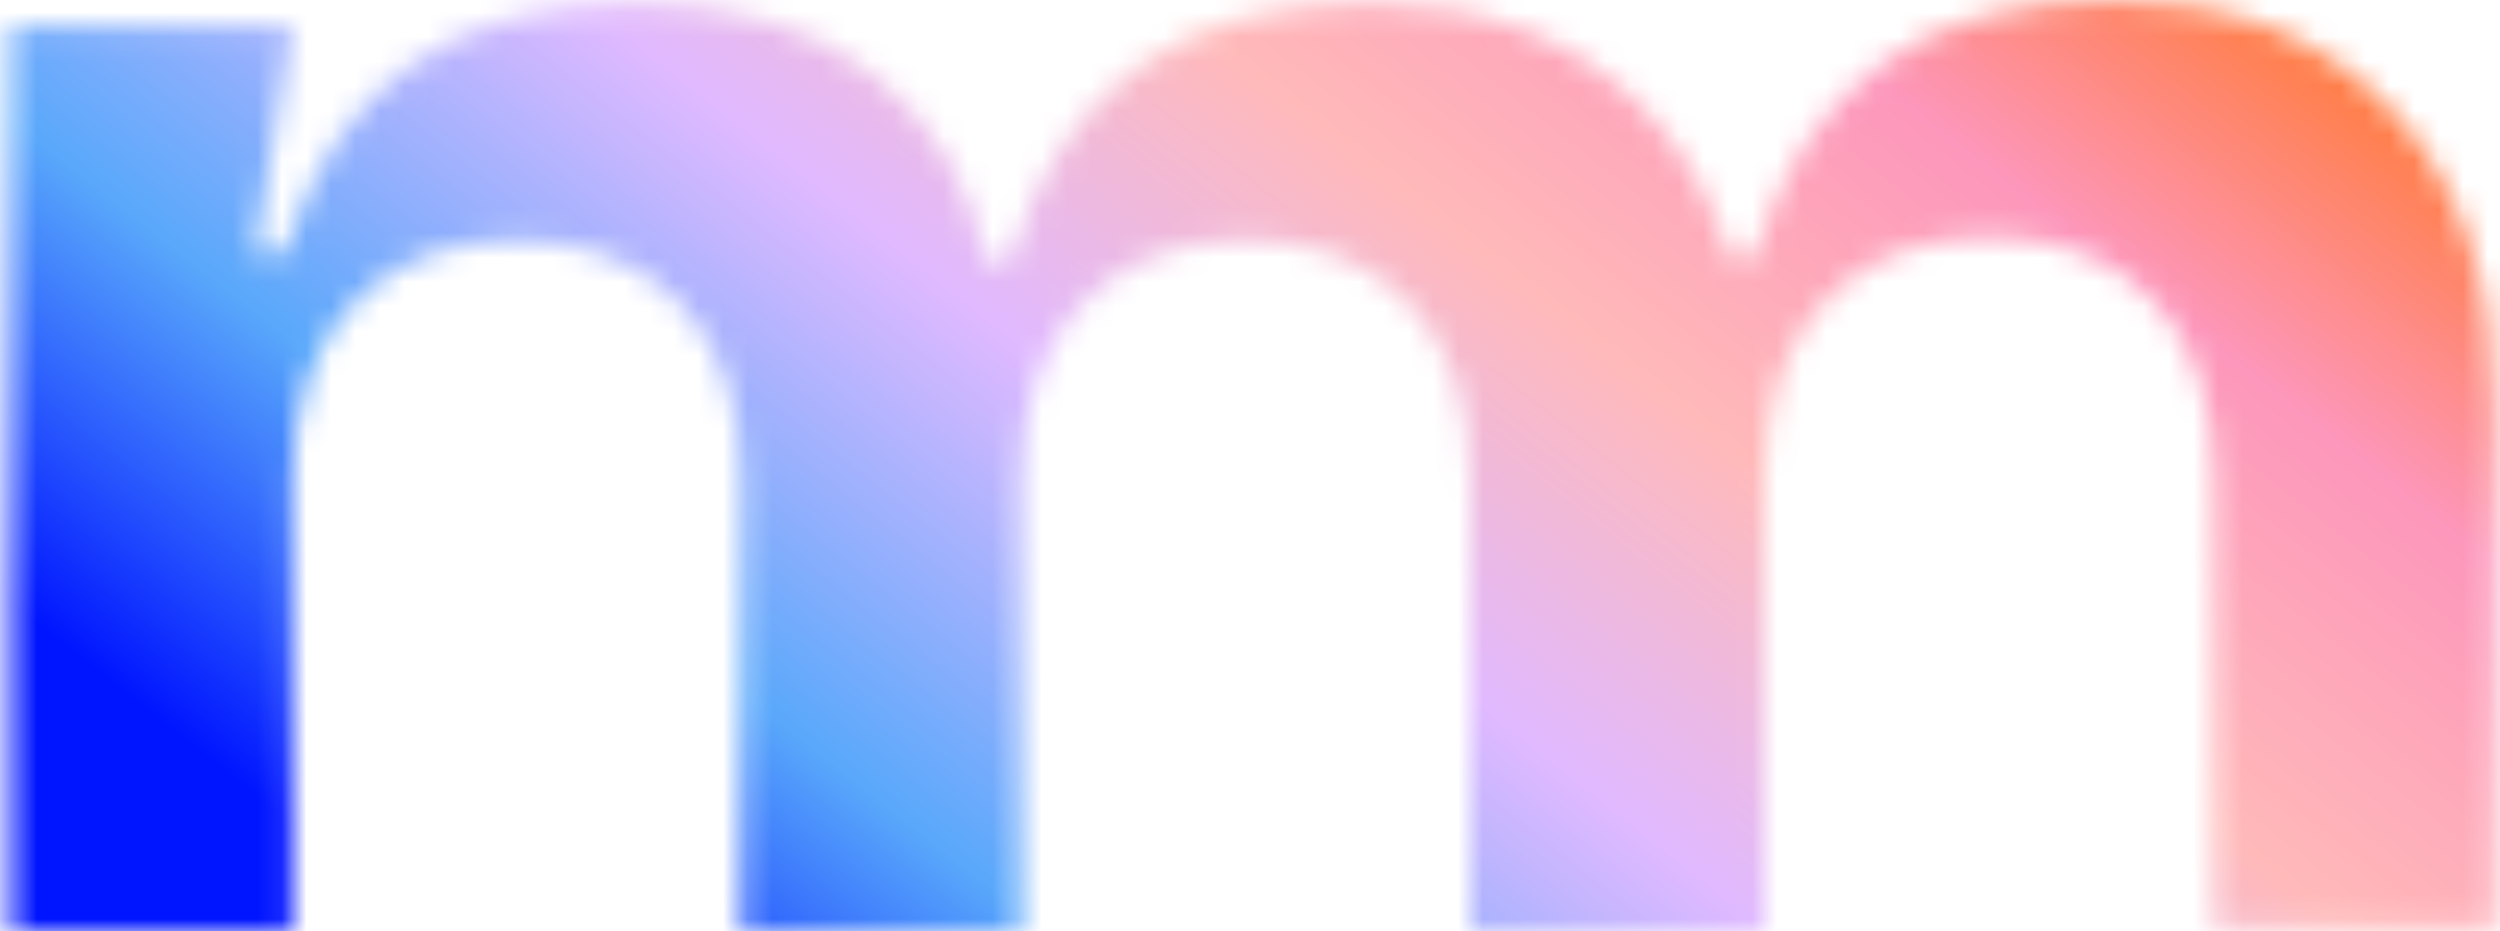 <svg width="102" height="38" viewBox="0 0 102 38" fill="none" xmlns="http://www.w3.org/2000/svg">
<mask id="mask0_13248_100465" style="mask-type:alpha" maskUnits="userSpaceOnUse" x="0" y="0" width="102" height="38">
<path d="M70.581 10.539H71.554C73.633 3.513 78.515 0 86.201 0C90.987 0 94.782 1.502 97.586 4.506C100.39 7.462 101.792 11.605 101.792 16.935V37.868H90.335V19.552C90.335 16.402 89.513 13.979 87.869 12.284C86.226 10.539 84.002 9.667 81.198 9.667C78.346 9.667 76.098 10.539 74.454 12.284C72.811 14.028 71.989 16.451 71.989 19.552V38H71.448H59.991V19.684C59.991 16.534 59.169 14.111 57.526 12.415C55.882 10.671 53.658 9.799 50.855 9.799C48.002 9.799 45.755 10.671 44.111 12.415C42.467 14.16 41.645 16.582 41.645 19.684V38H30.261V19.684C30.261 16.582 29.439 14.16 27.796 12.415C26.152 10.671 23.904 9.799 21.052 9.799C18.248 9.799 16.024 10.671 14.381 12.415C12.737 14.111 11.915 16.534 11.915 19.684V38H0.458V1.077H11.915L10.393 10.307H11.625C13.704 3.524 18.466 0.132 25.91 0.132C29.971 0.132 33.234 1.125 35.699 3.112C38.165 5.098 39.663 7.618 40.195 10.671H41.21C43.289 3.645 48.172 0.132 55.858 0.132C60.644 0.132 64.439 1.634 67.242 4.638C68.773 6.251 69.885 8.218 70.581 10.539Z" fill="#1A1F27"/>
</mask>
<g mask="url(#mask0_13248_100465)">
<rect x="-31.208" y="-16.889" width="166.778" height="70.722" fill="url(#paint0_linear_13248_100465)"/>
</g>
<defs>
<linearGradient id="paint0_linear_13248_100465" x1="4.681" y1="38.528" x2="58.693" y2="-30.414" gradientUnits="userSpaceOnUse">
<stop offset="0.095" stop-color="#0015FF"/>
<stop offset="0.273" stop-color="#59A8FB"/>
<stop offset="0.48" stop-color="#E0B9FF"/>
<stop offset="0.648" stop-color="#FFB9B9"/>
<stop offset="0.823" stop-color="#FD97BB"/>
<stop offset="0.96" stop-color="#FF7E46"/>
</linearGradient>
</defs>
</svg>
